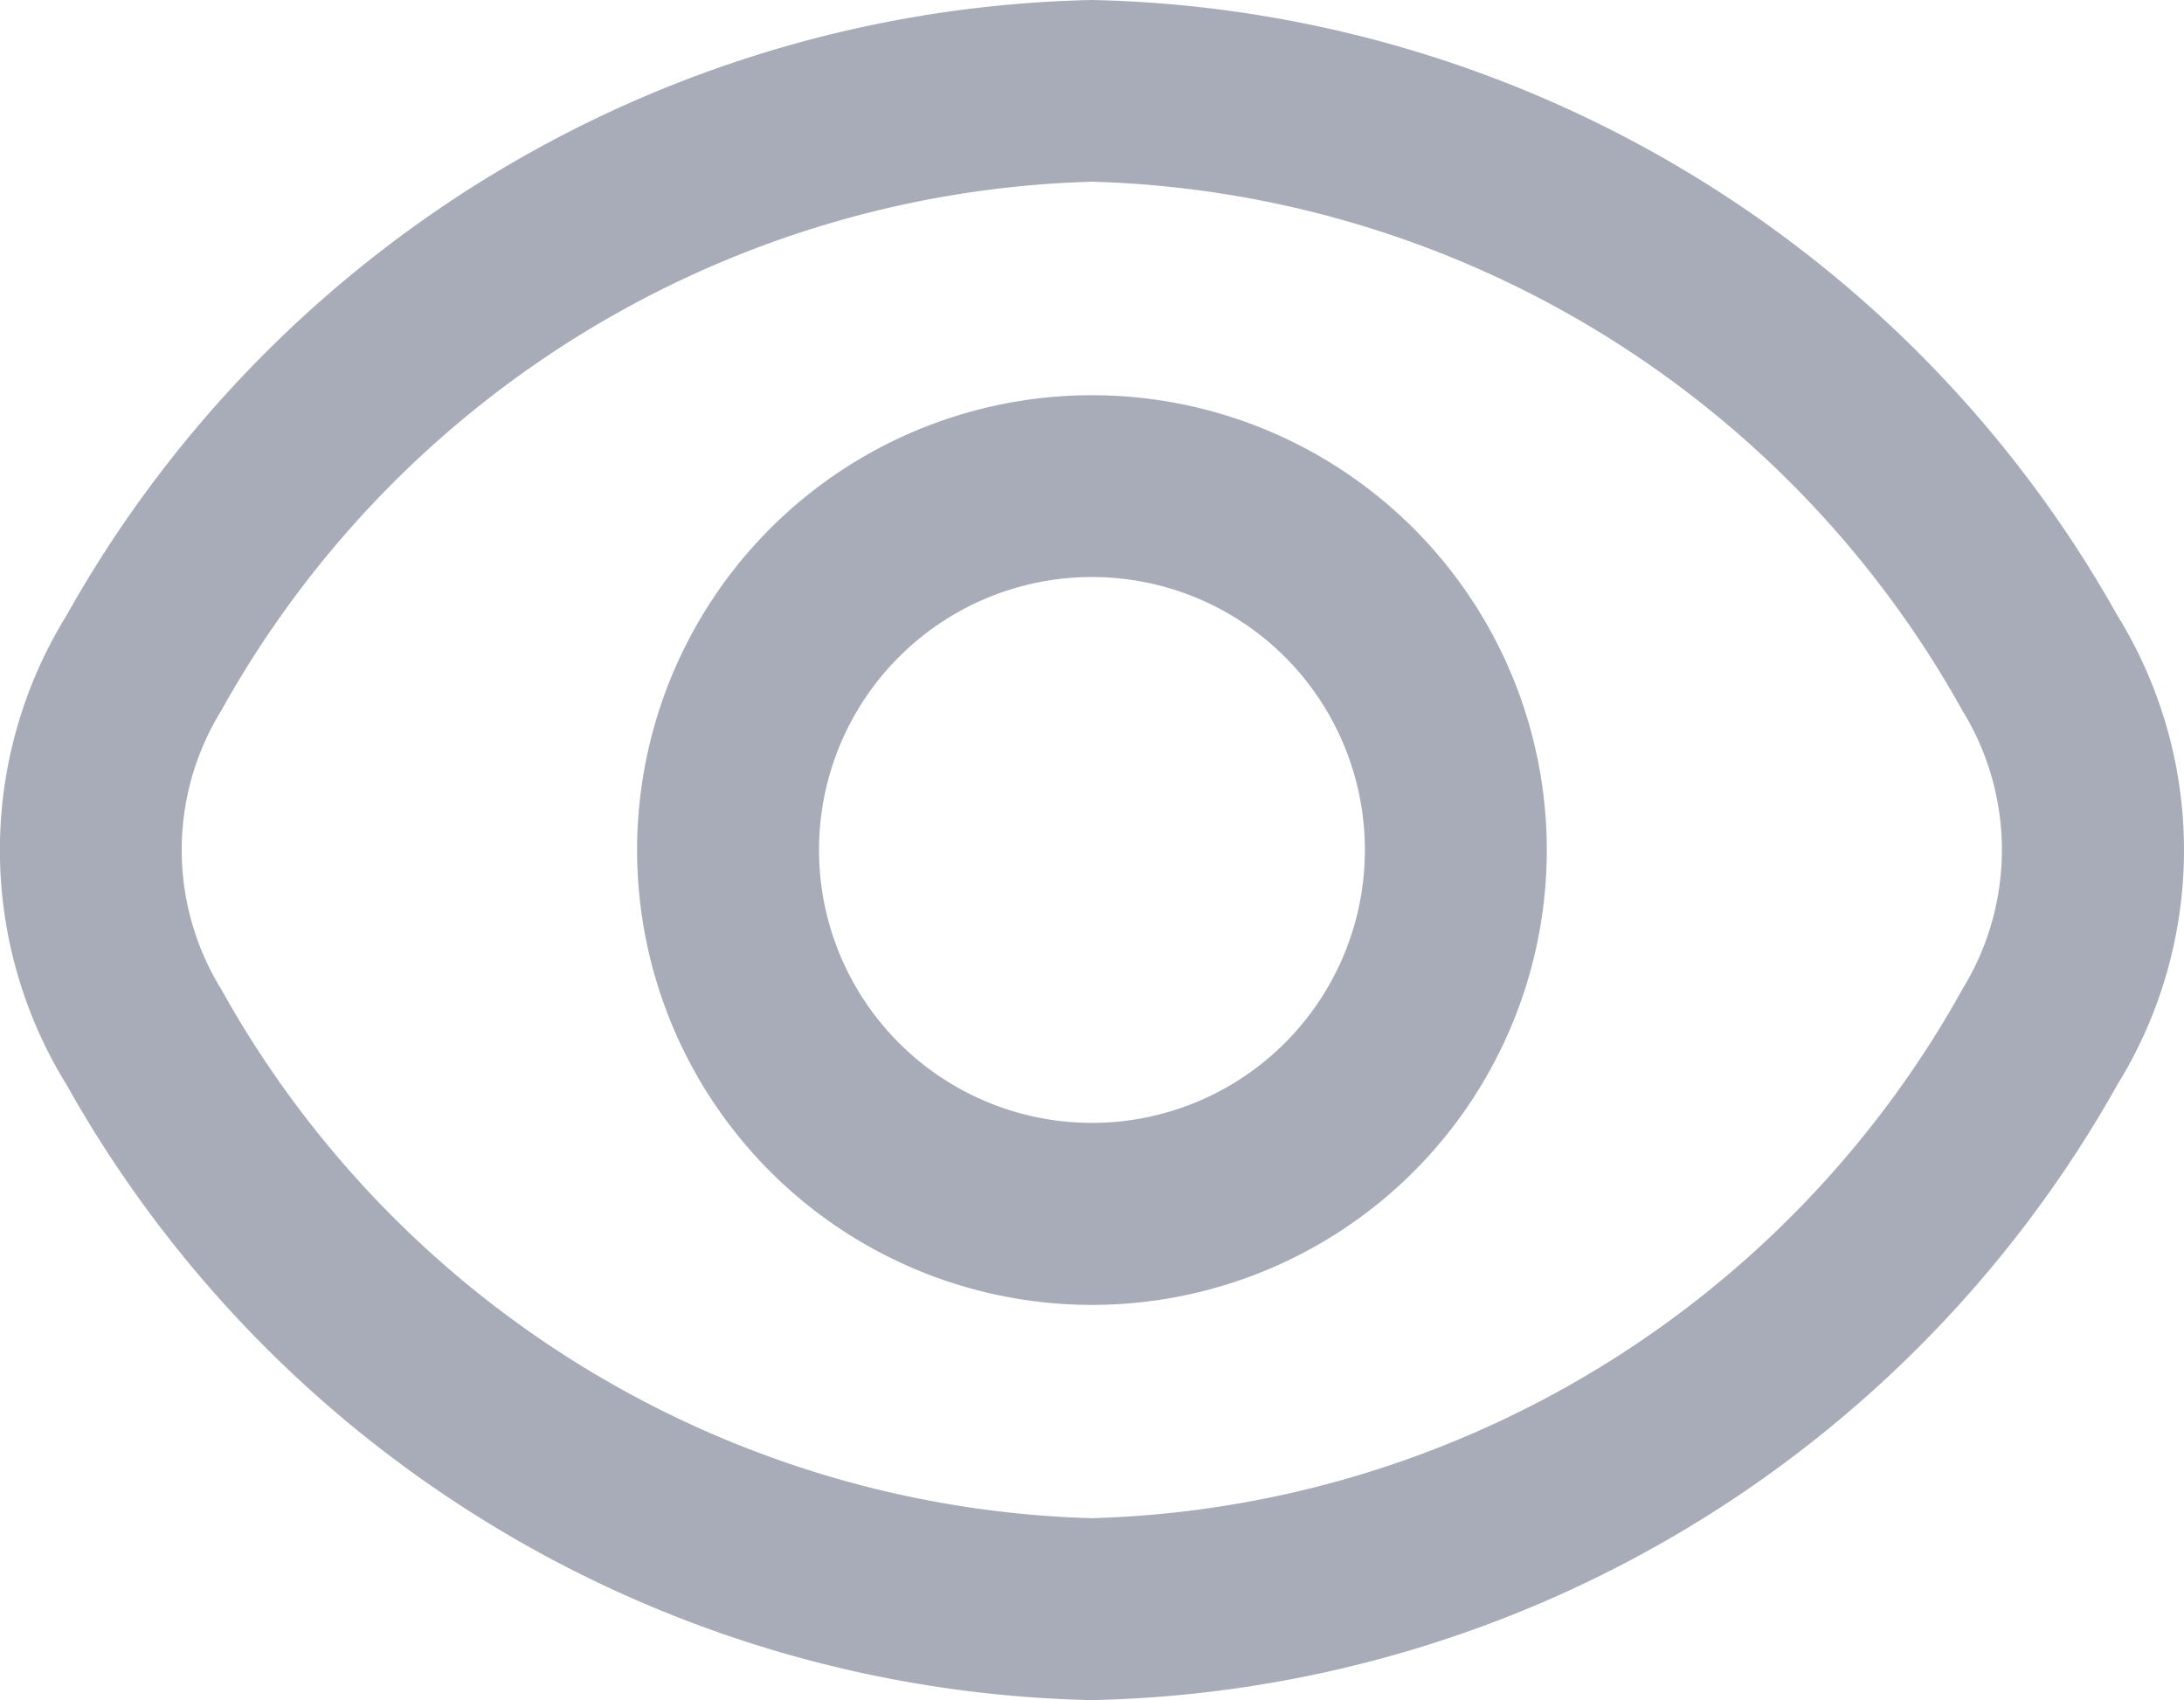 <svg
  xmlns="http://www.w3.org/2000/svg"
  width="20.325"
  height="15.822"
  viewBox="0 0 20.325 15.822"
>
  <defs>
    <style>
      .cls-1 {
        fill: #a8acb9;
      }
    </style>
  </defs>
  <g id="fi-rr-eye" transform="translate(0.004 -2.655)">
    <path
      id="Path_27730"
      src-name="Path 27730"
      class="cls-1"
      d="M19.7,8.381a11.212,11.212,0,0,0-9.542-5.726A11.212,11.212,0,0,0,.616,8.381a4.155,4.155,0,0,0,0,4.37,11.212,11.212,0,0,0,9.542,5.726A11.212,11.212,0,0,0,19.7,12.751,4.155,4.155,0,0,0,19.7,8.381Zm-1.443,3.484a9.578,9.578,0,0,1-8.1,4.919,9.578,9.578,0,0,1-8.1-4.919,2.47,2.47,0,0,1,0-2.6,9.578,9.578,0,0,1,8.1-4.919,9.571,9.571,0,0,1,8.1,4.919A2.47,2.47,0,0,1,18.256,11.865Z"
    />
    <path
      id="Path_27731"
      src-name="Path 27731"
      class="cls-1"
      d="M11.233,7a4.233,4.233,0,1,0,4.233,4.233A4.233,4.233,0,0,0,11.233,7Zm0,6.772a2.54,2.54,0,1,1,2.54-2.54A2.54,2.54,0,0,1,11.233,13.772Z"
      transform="translate(-1.075 -0.667)"
    />
  </g>
</svg>
